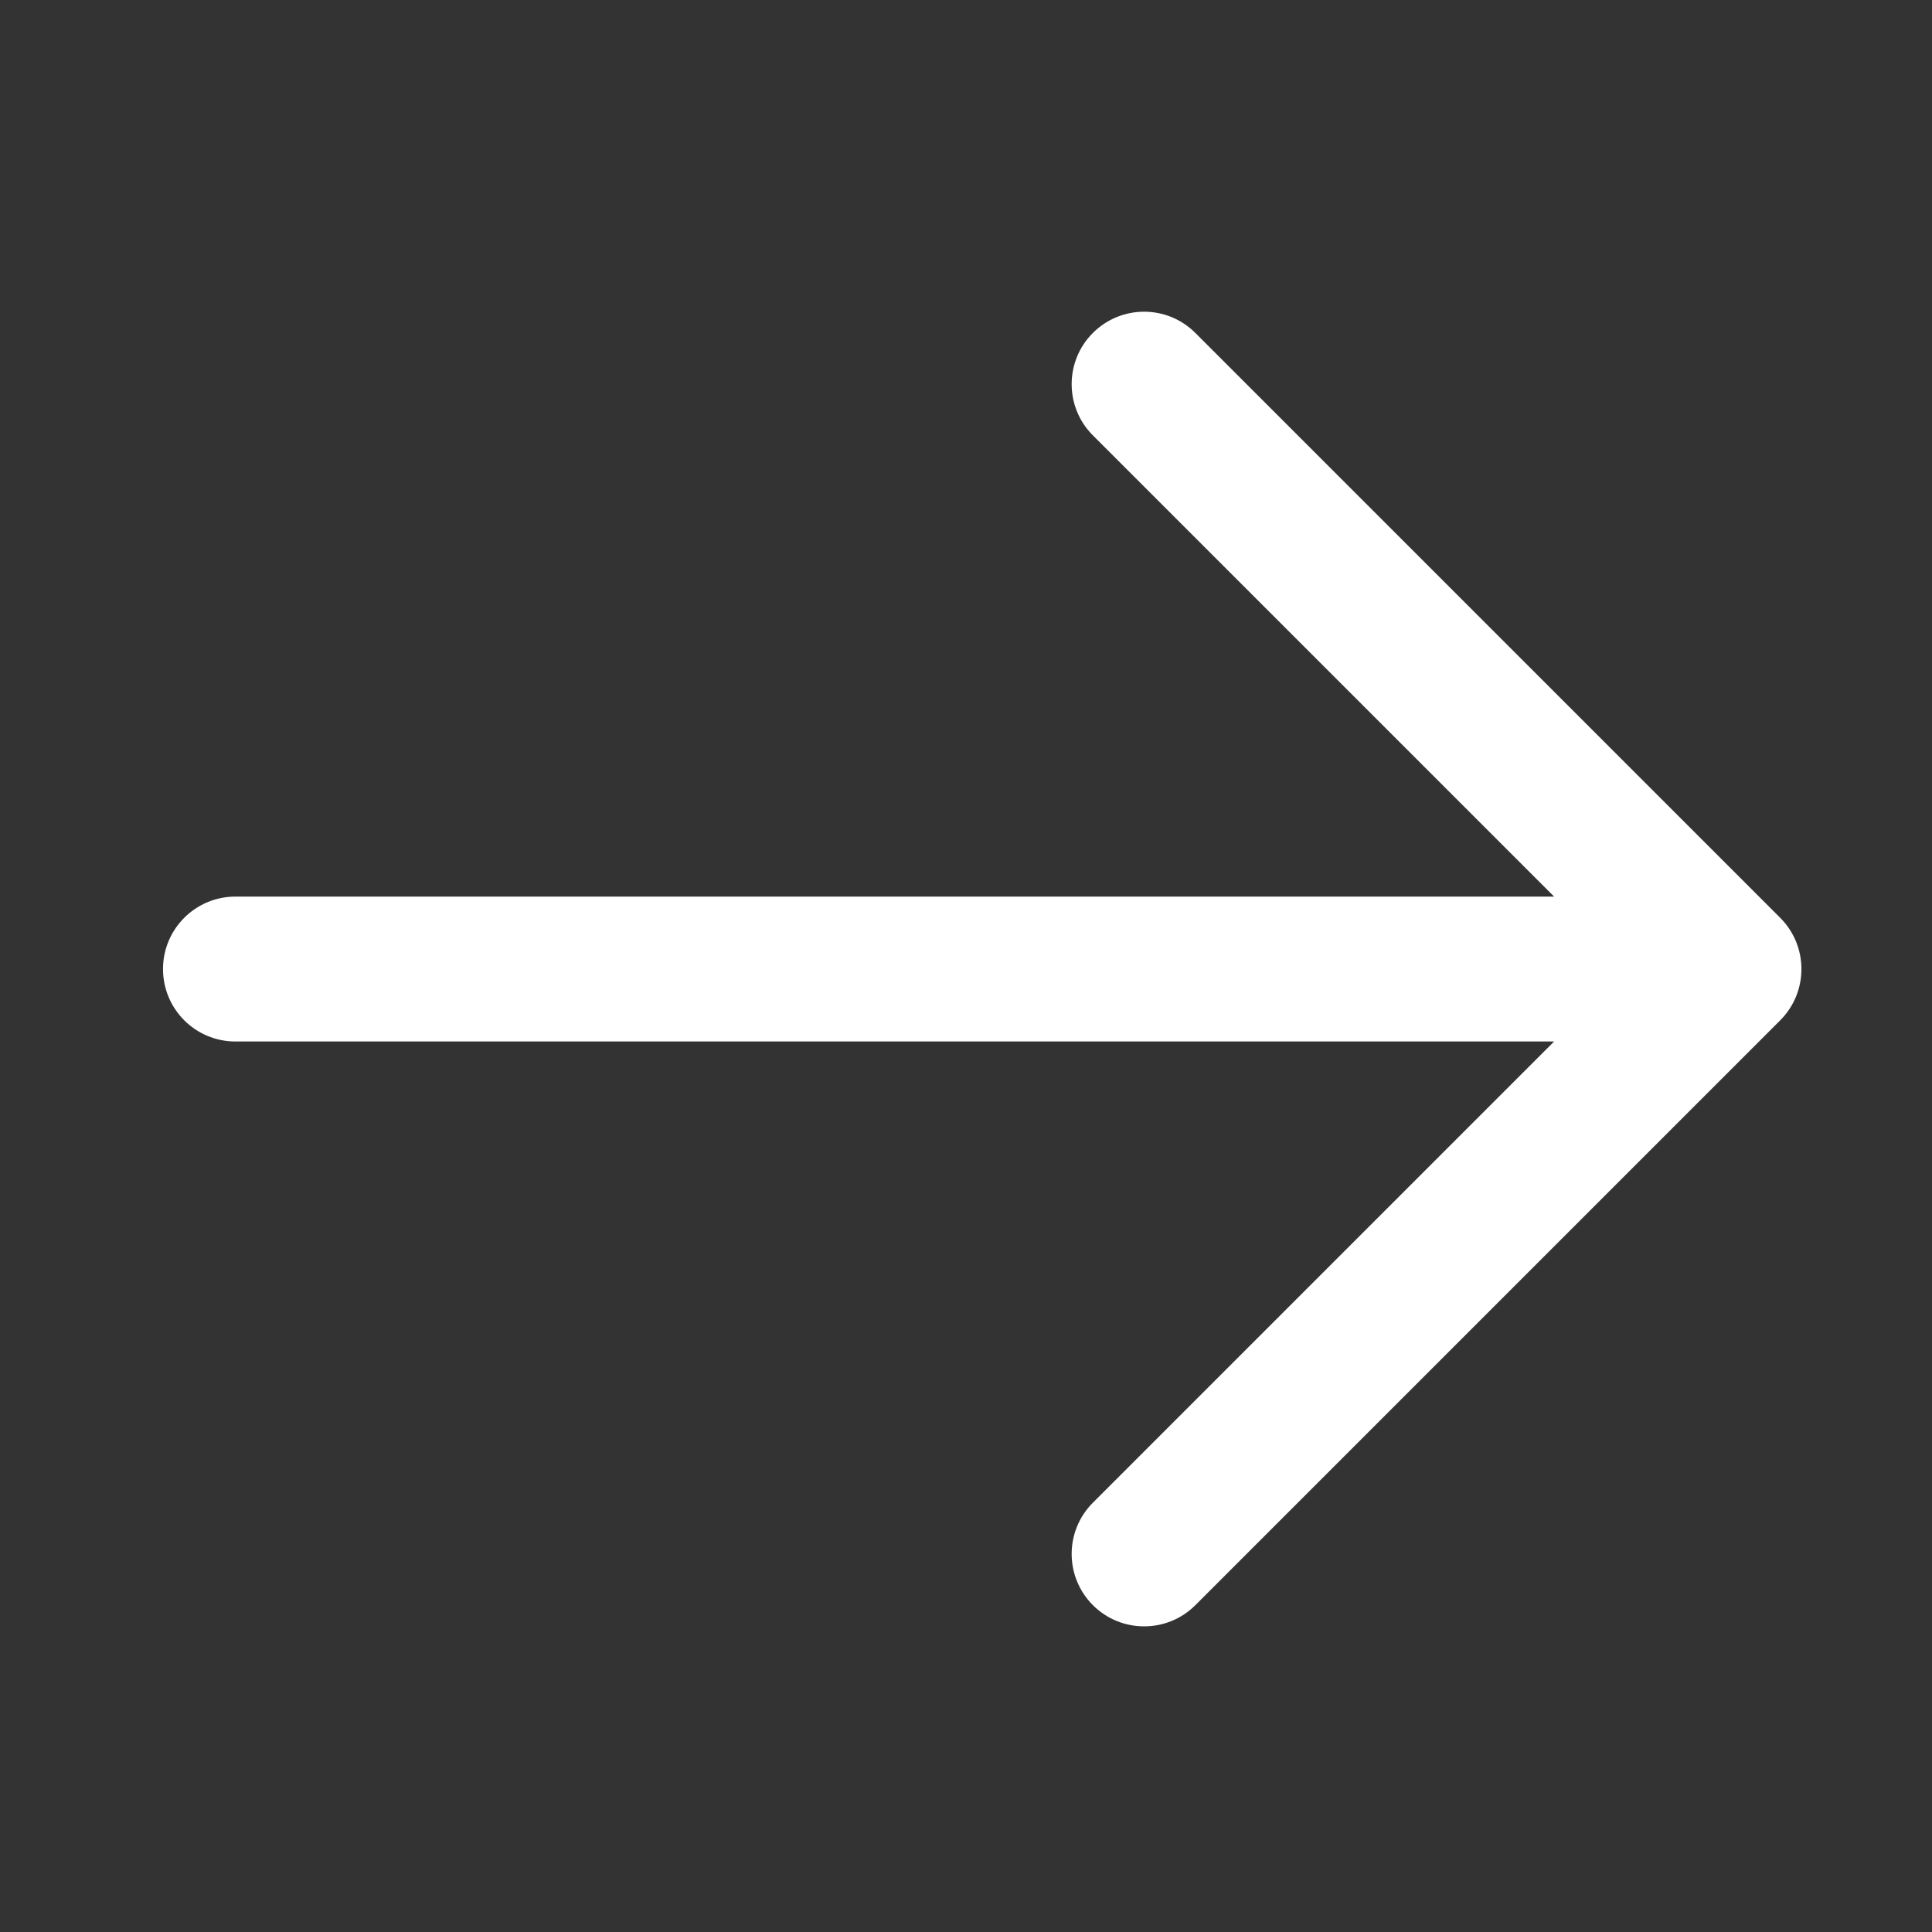 <?xml version="1.0" encoding="utf-8"?>
<!-- Generator: Adobe Illustrator 16.0.0, SVG Export Plug-In . SVG Version: 6.00 Build 0)  -->
<!DOCTYPE svg PUBLIC "-//W3C//DTD SVG 1.1//EN" "http://www.w3.org/Graphics/SVG/1.1/DTD/svg11.dtd">
<svg version="1.1" id="Layer_1" xmlns="http://www.w3.org/2000/svg" xmlns:xlink="http://www.w3.org/1999/xlink" x="0px" y="0px"
	 width="40px" height="40px" viewBox="0 0 40 40" enable-background="new 0 0 40 40" xml:space="preserve">
<rect x="0" y="0" width="40" height="40" fill="#333333" stroke="none"/>
<path fill="#FFFFFF" d="M36.857,19.002L24.748,6.893c-0.586-0.586-1.535-0.586-2.121,0c-0.586,0.585-0.586,1.536,0,2.121
	l9.549,9.549H4.875c-0.829,0-1.5,0.671-1.5,1.5s0.671,1.5,1.5,1.5h27.301l-9.549,9.549c-0.586,0.586-0.586,1.535,0,2.121
	c0.293,0.293,0.677,0.439,1.061,0.439s0.768-0.146,1.061-0.439l12.109-12.109C37.443,20.538,37.443,19.587,36.857,19.002z"/>
</svg>
